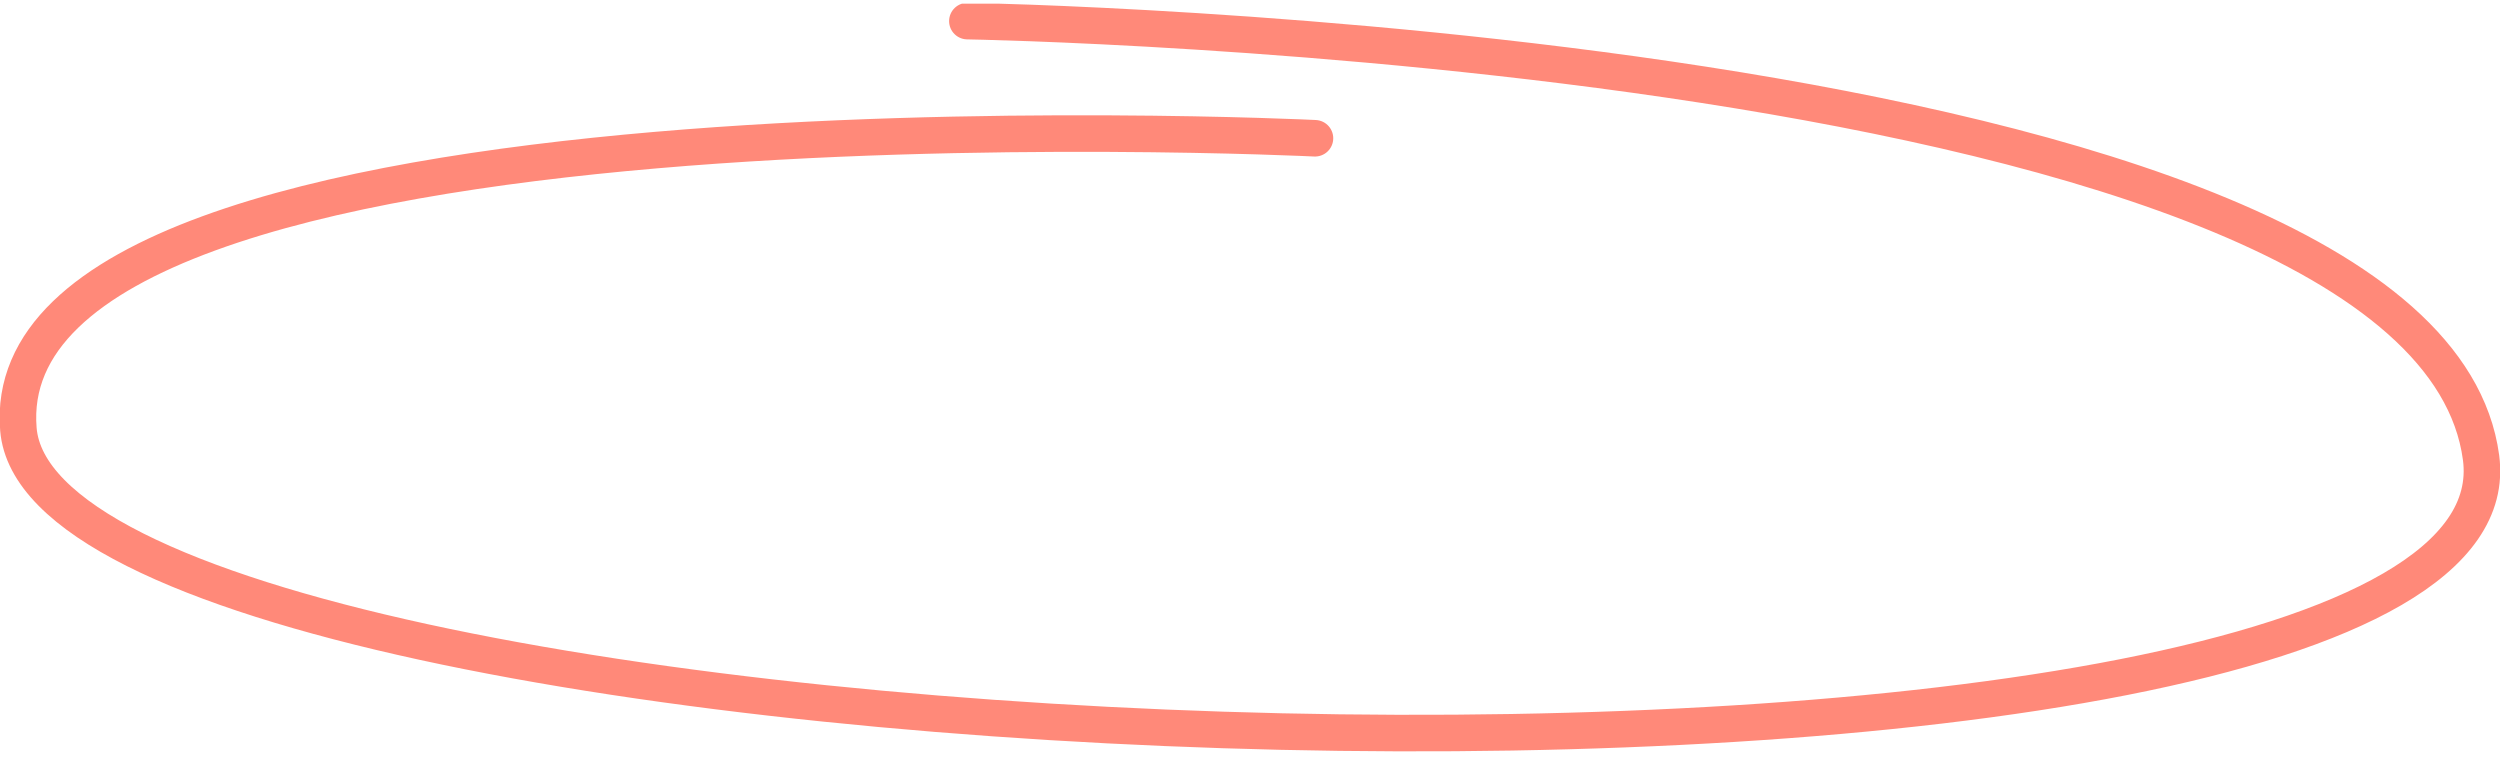 <?xml version="1.0" encoding="UTF-8"?> <svg xmlns="http://www.w3.org/2000/svg" width="342" height="104" viewBox="0 0 342 104" fill="none"><g clip-path="url(#clip0_170_1680)"><path d="M179.887 18.914C179.887 18.914 -1.5 9.973 2.517 58.72C6.533 107.466 346.961 118.974 339.407 62.592C331.854 6.21 132.337 2.887 132.337 2.887" stroke="#FF8979" stroke-width="5" stroke-linecap="round"></path></g><defs><clipPath id="clip0_170_1680"><rect width="342" height="103" fill="white" transform="translate(0 0.5)"></rect></clipPath></defs></svg> 